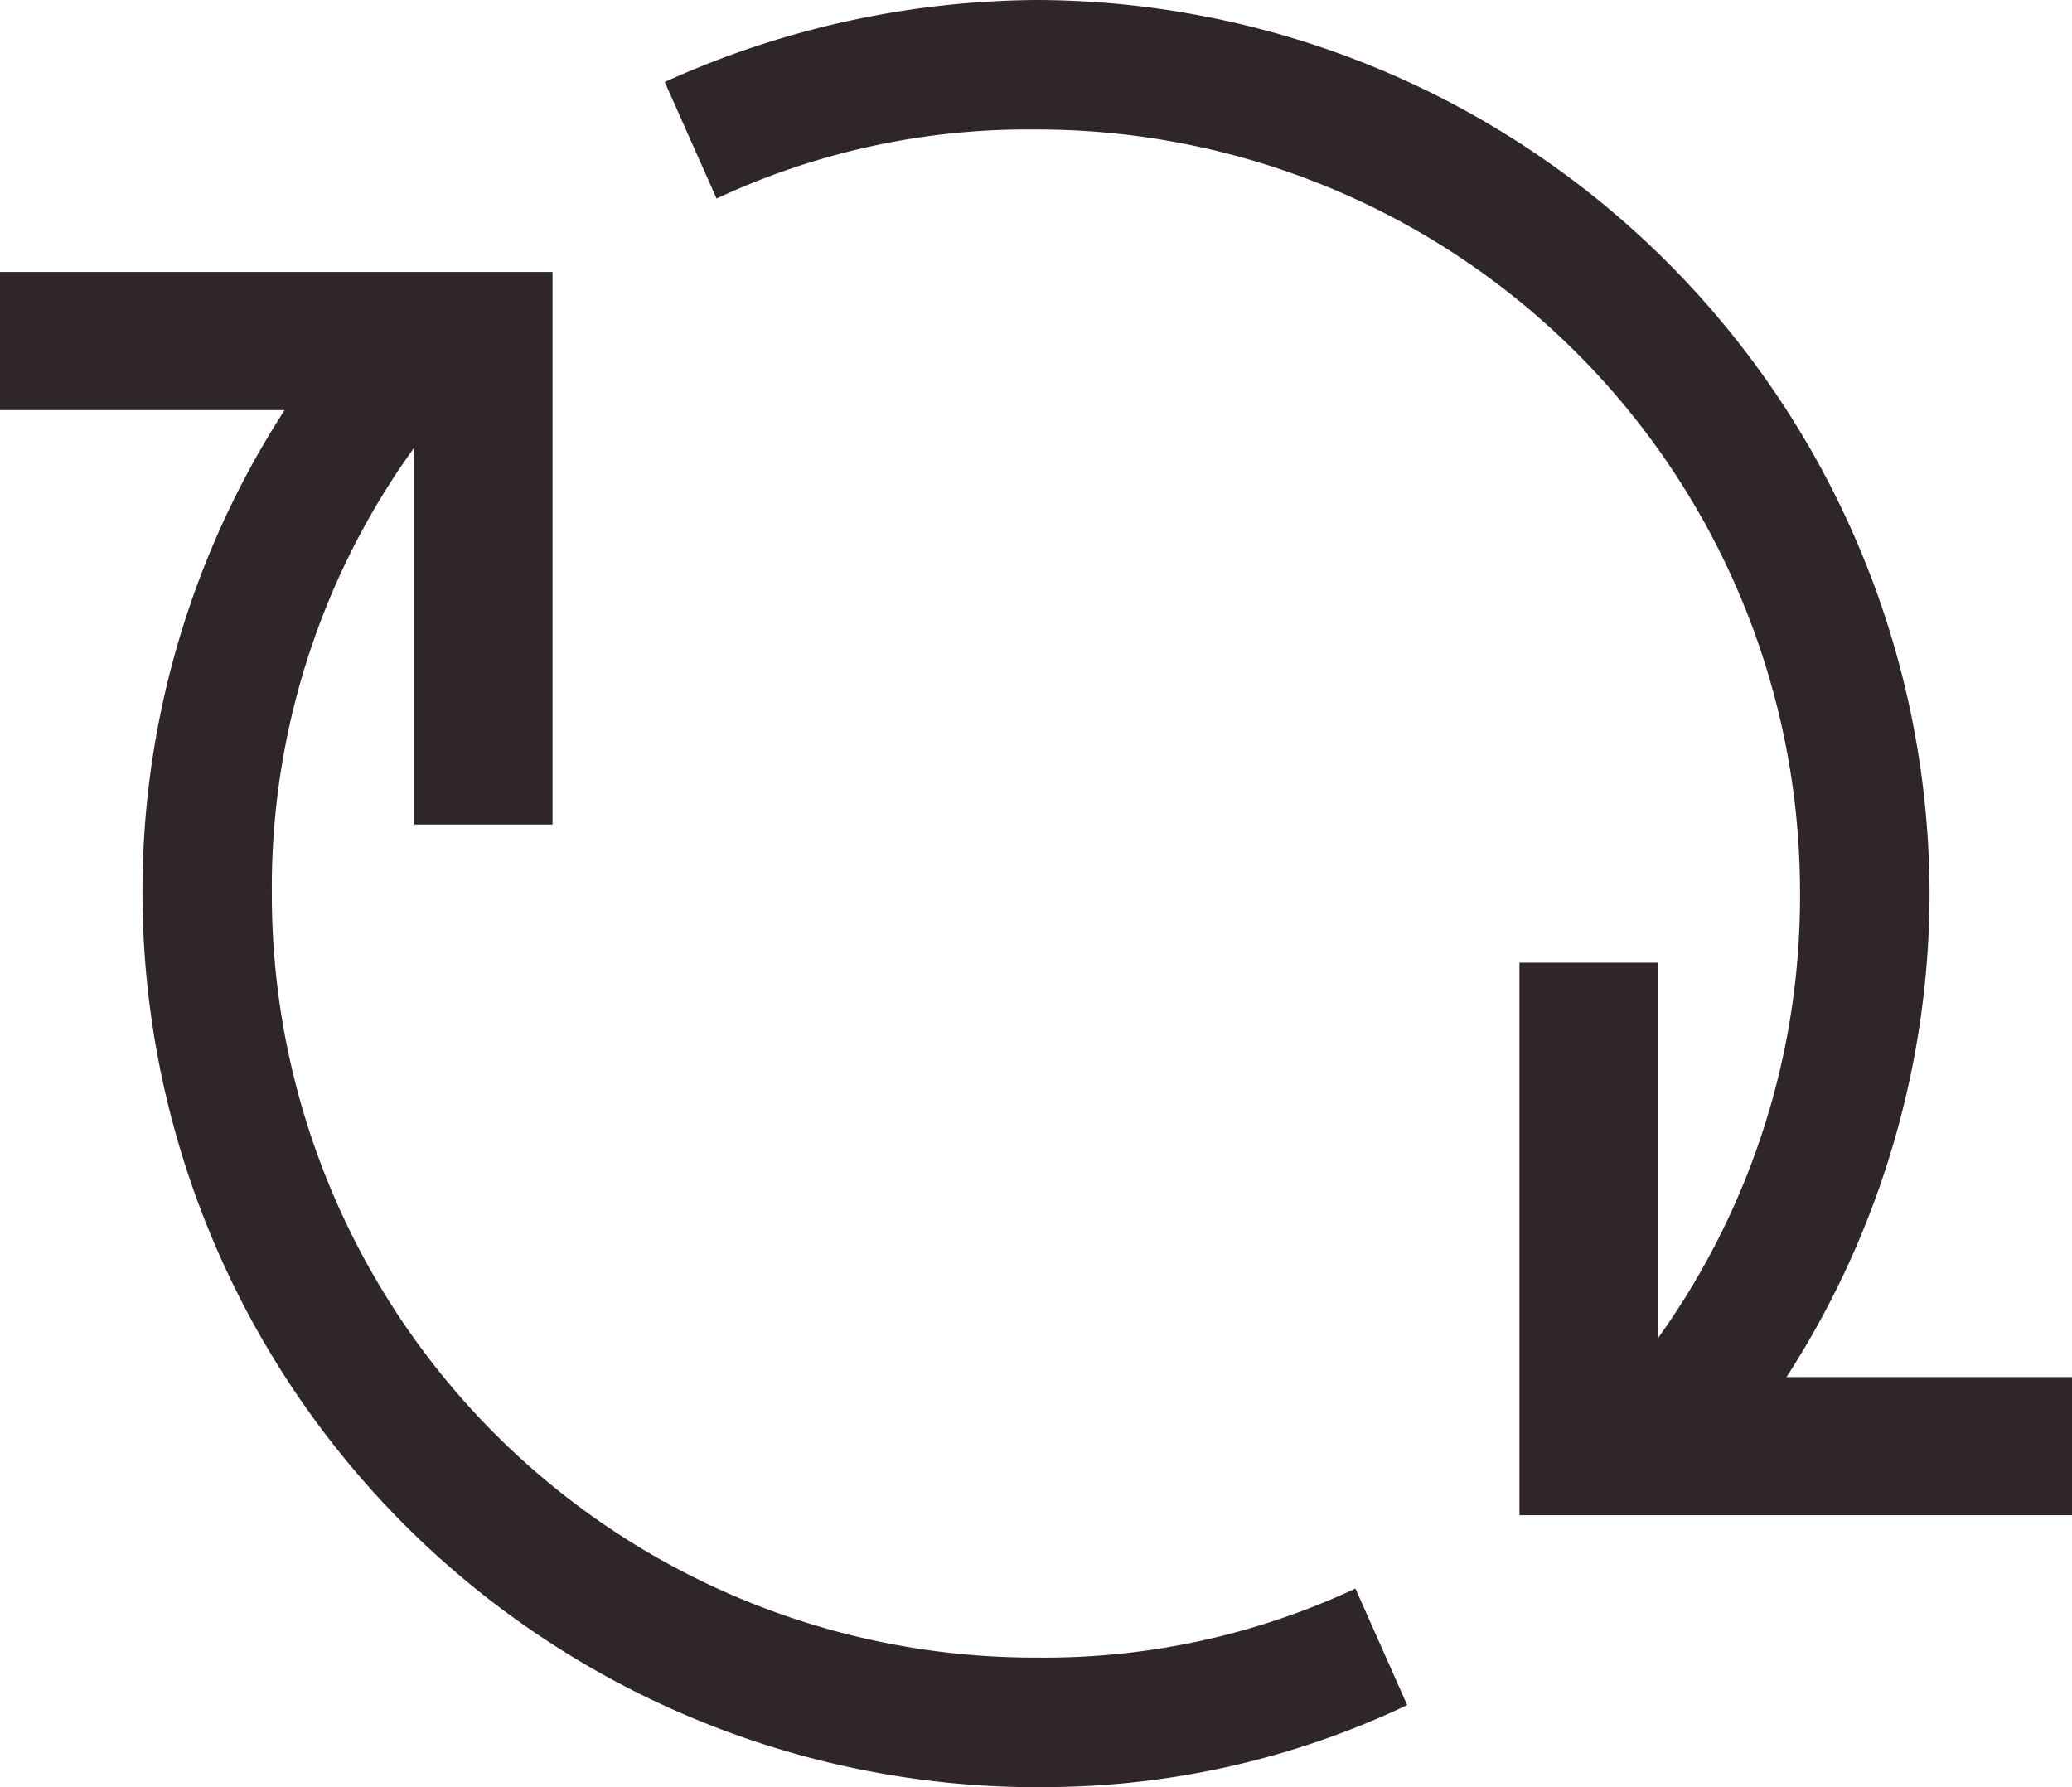 <svg xmlns="http://www.w3.org/2000/svg" width="45.252" height="39.03" viewBox="0 0 45.252 39.03"><defs><style>.a{fill:#2f2727;}</style></defs><g transform="translate(0 0)"><g transform="translate(0 0)"><path class="a" d="M.815-381.269A19.554,19.554,0,0,1-18.7-400.784,19.357,19.357,0,0,1-13.8-413.7l2.074,1.885a16.379,16.379,0,0,0-4.148,11.03A16.657,16.657,0,0,0,.815-384.1a16.021,16.021,0,0,0,6.976-1.508l1.131,2.545a18.507,18.507,0,0,1-8.108,1.791" transform="translate(21.811 420.299)"/><path class="a" d="M16.026-388.175l-2.074-1.886a16.53,16.53,0,0,0,4.242-11.124A16.657,16.657,0,0,0,1.508-417.872a16.021,16.021,0,0,0-6.976,1.508L-6.6-418.909A19.933,19.933,0,0,1,1.508-420.7a19.554,19.554,0,0,1,19.515,19.515,19.509,19.509,0,0,1-5,13.01" transform="translate(21.118 420.7)"/><path class="a" d="M-9.933-402.333H-12.95v-9.05H-22V-414.4H-9.933v12.067" transform="translate(22 420.339)"/><path class="a" d="M25.267-386.333H13.2V-398.4h3.017v9.05h9.05v3.017" transform="translate(19.985 419.423)"/></g></g></svg>